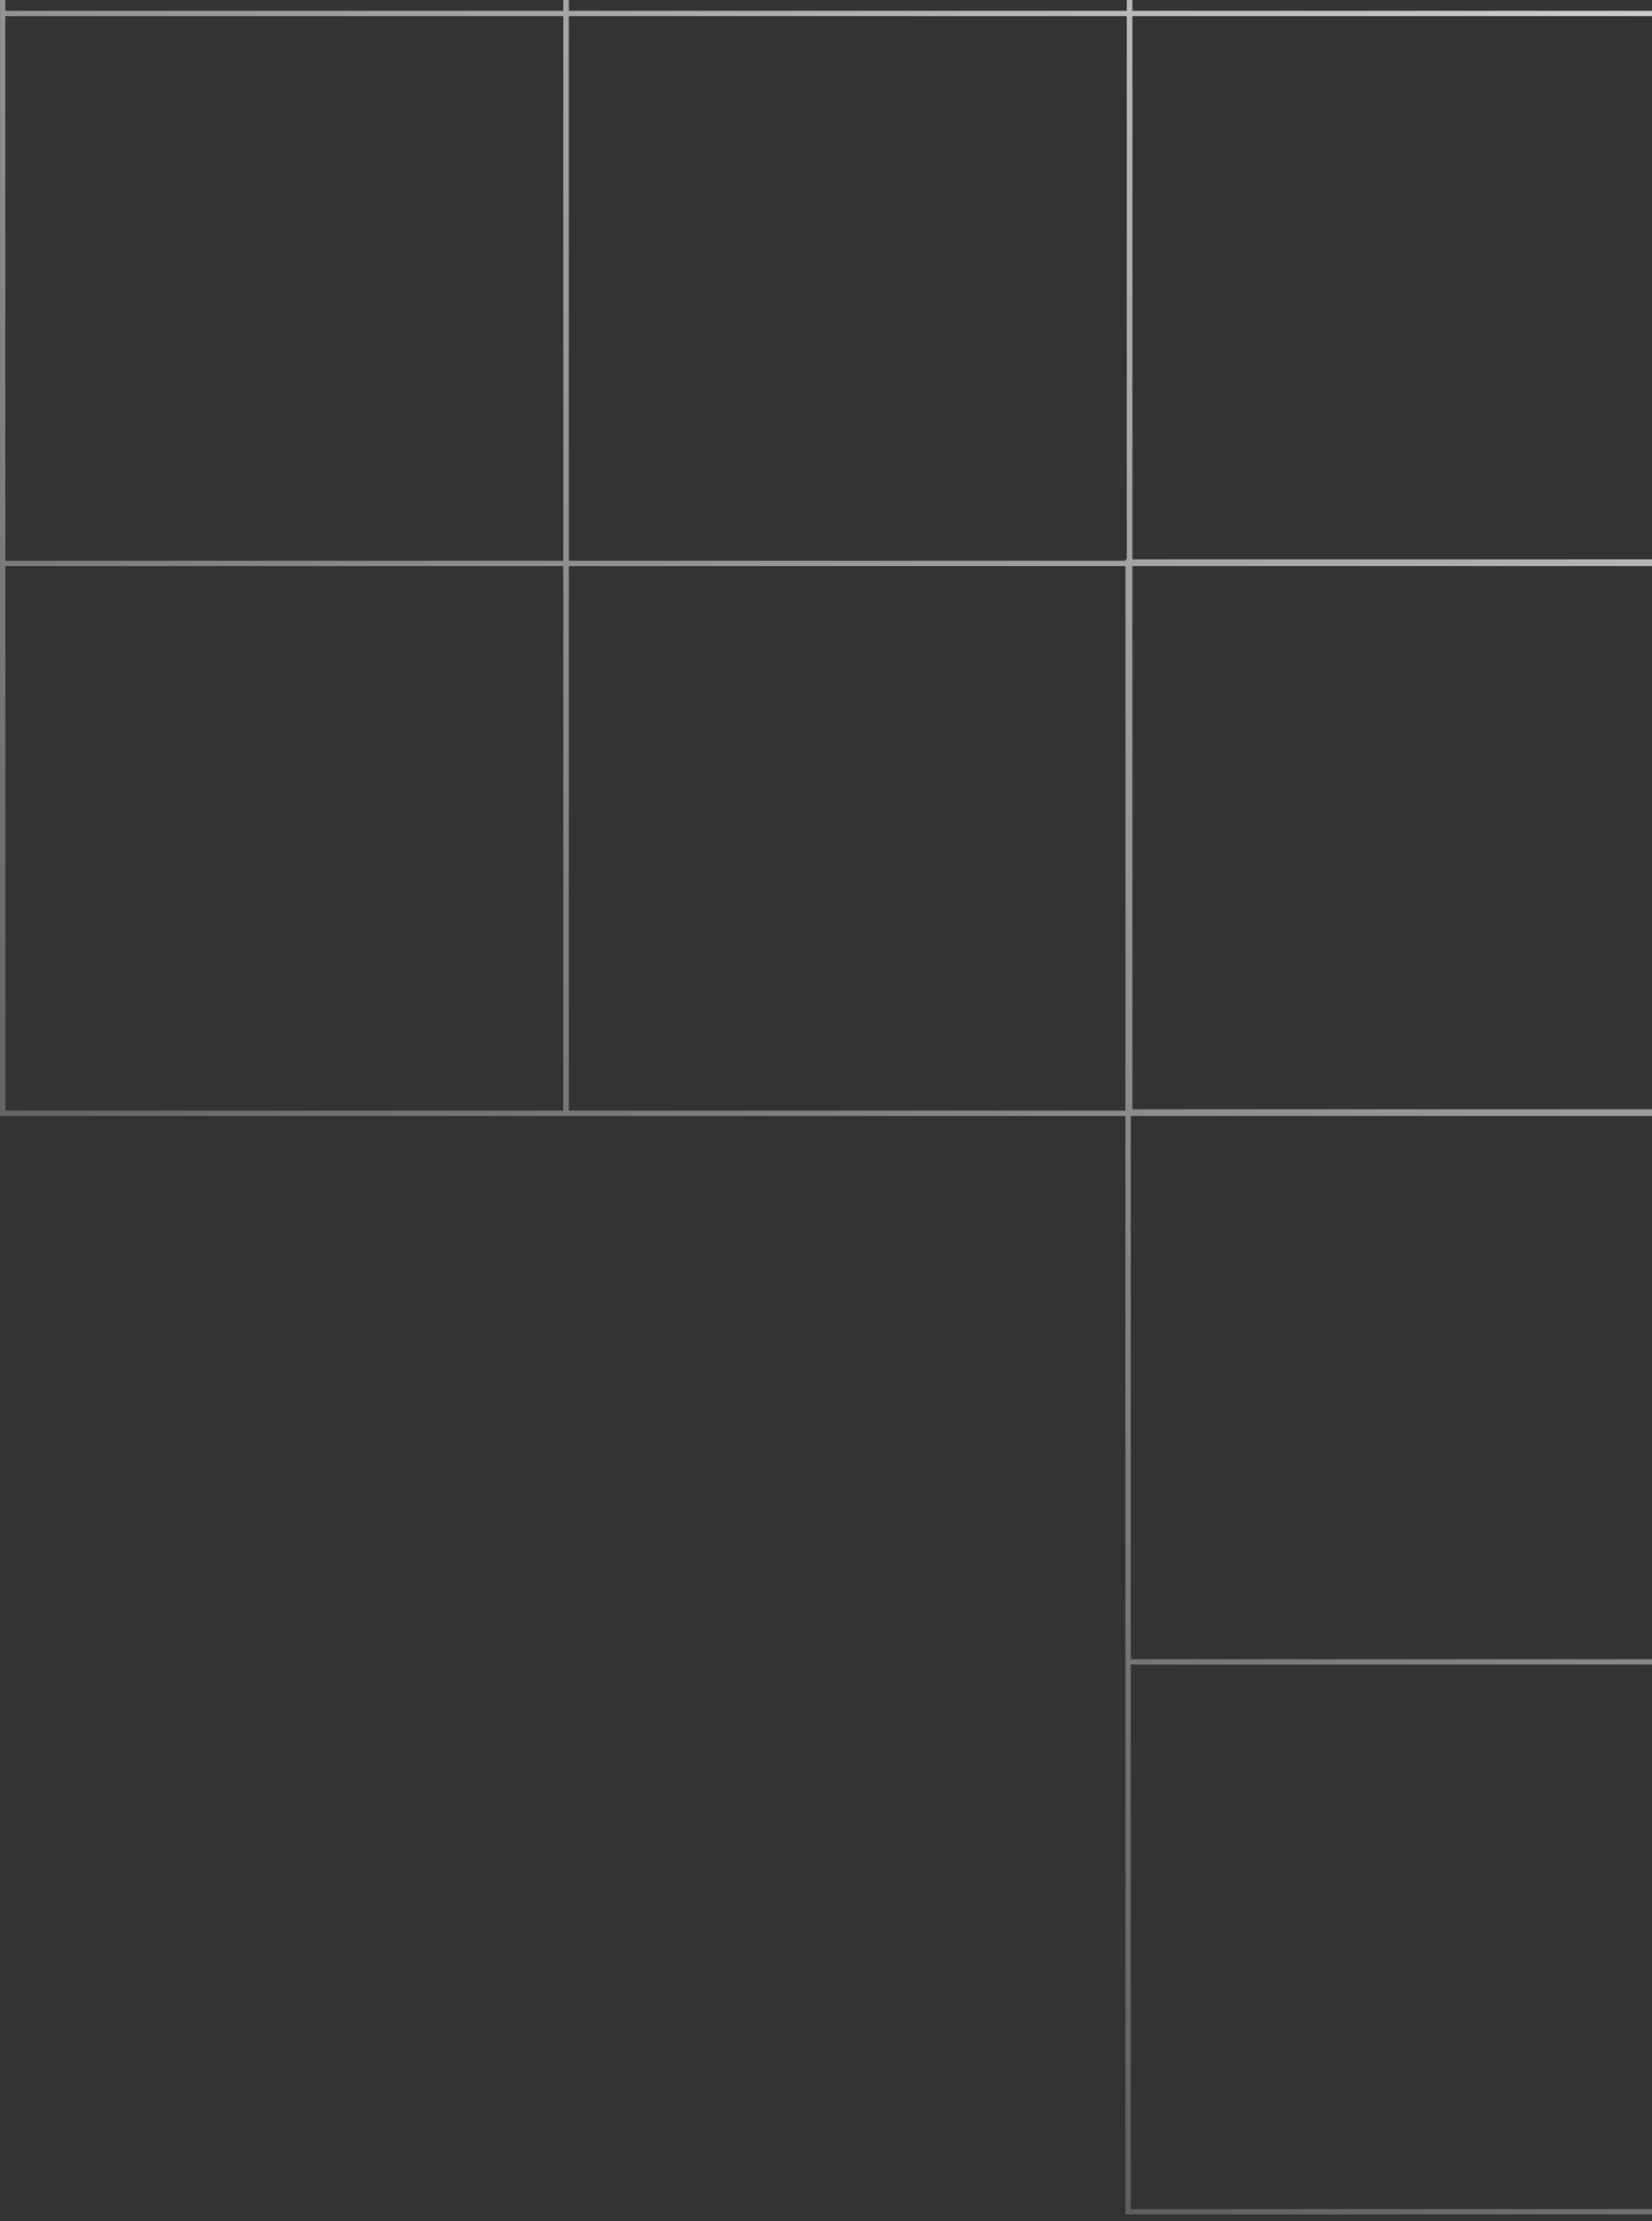 <svg width="160" height="215" viewBox="0 0 160 215" fill="none" xmlns="http://www.w3.org/2000/svg">
<rect x="0" y="0" width="160" height="215" fill="#333333" stroke="none"/>
<path fill-rule="evenodd" clip-rule="evenodd" d="M0.006 107.756L0.006 108.011H0.261H54.584H54.813H54.839H55.068H109.006V160.854V161.109V214.078V214.333H109.261H163.584H163.813H163.839H164.068H218.165H218.392H218.42H218.647H272.972H273.006H273.227H273.261H327.584H327.813H327.839H328.068H382.165H382.392H382.42H382.647H436.972H437.227V214.078V54.392V54.137H436.972H382.646H382.392H328.227V-51.931V-52.185L327.972 -52.185L273.646 -52.185L273.392 -52.185L219.068 -52.185L218.813 -52.185L218.584 -52.185H164.261L164.227 -52.185L163.972 -52.185L109.646 -52.185L109.392 -52.185L55.068 -52.185L54.813 -52.185L54.584 -52.185H0.261H0.006V-51.931L0.006 -51.928V1.05V1.301V1.305V1.556V54.533V54.788V107.756ZM328.227 107.367V54.648H382.137V107.367H328.227ZM328.094 108.011H328.227V107.881H382.137L382.137 160.599H328.094L328.094 108.011ZM273.516 108.011H273.647H327.558V160.599H273.516V108.011ZM218.674 108.011H218.813H218.839H219.068H272.663V160.599H218.674V108.011ZM164.094 108.011H164.227H164.261H218.137V160.599H164.094V108.011ZM109.516 108.011H109.647H163.558V160.599H109.516V108.011ZM327.663 54.137V1.56H273.674V54.137H327.584H327.663ZM273.137 54.137L273.137 1.56H219.094L219.094 54.137H272.972H273.137ZM218.558 54.137V1.56H164.516V54.137H218.392H218.558ZM163.663 54.137V1.56H109.674L109.674 54.137H163.584H163.663ZM109.137 54.137V1.56H55.094V54.278H109.006V54.137H109.137ZM109.006 54.788H55.094L55.094 107.501H109.006V107.371V54.788ZM273.674 107.367V54.788H327.558V107.367H273.674ZM273.674 -51.673V1.046H327.663V-51.673H273.674ZM219.094 -51.673H273.137V1.046H219.094V-51.673ZM219.094 107.367V54.788H272.663V107.367H219.094ZM164.516 107.367V54.788H218.137V107.367H164.516ZM218.558 1.046V-51.673H164.516V1.046H218.558ZM109.674 1.046V-51.673H163.663V1.046H109.674ZM109.674 107.367H163.558L163.558 54.788H109.674V107.367ZM109.137 1.046V-51.673H55.094L55.094 1.046H109.137ZM0.516 54.788L0.516 107.501H54.559L54.559 54.788H0.516ZM54.559 1.56V54.278H0.516V1.56H54.559ZM54.559 -51.673L54.559 1.046H0.516V-51.673H54.559ZM382.674 213.823V161.109H436.717V213.823H382.674ZM382.674 54.648V107.367H436.663V54.648H382.674ZM382.674 107.881V160.599H436.663V107.881H382.674ZM328.094 161.109V213.823H382.137V161.109H328.094ZM273.516 213.823V161.109H327.558V213.823H273.516ZM218.674 161.109H272.717V213.823H218.674V161.109ZM164.094 213.823V161.109H218.137V213.823H164.094ZM109.516 161.109L109.516 213.823H163.558V161.109H109.516Z" fill="url(#paint0_linear_661_7425)"/>
<defs>
<linearGradient id="paint0_linear_661_7425" x1="318.006" y1="11.469" x2="84.433" y2="294.225" gradientUnits="userSpaceOnUse">
<stop stop-color="white"/>
<stop offset="1" stop-color="white" stop-opacity="0"/>
</linearGradient>
</defs>
</svg>
